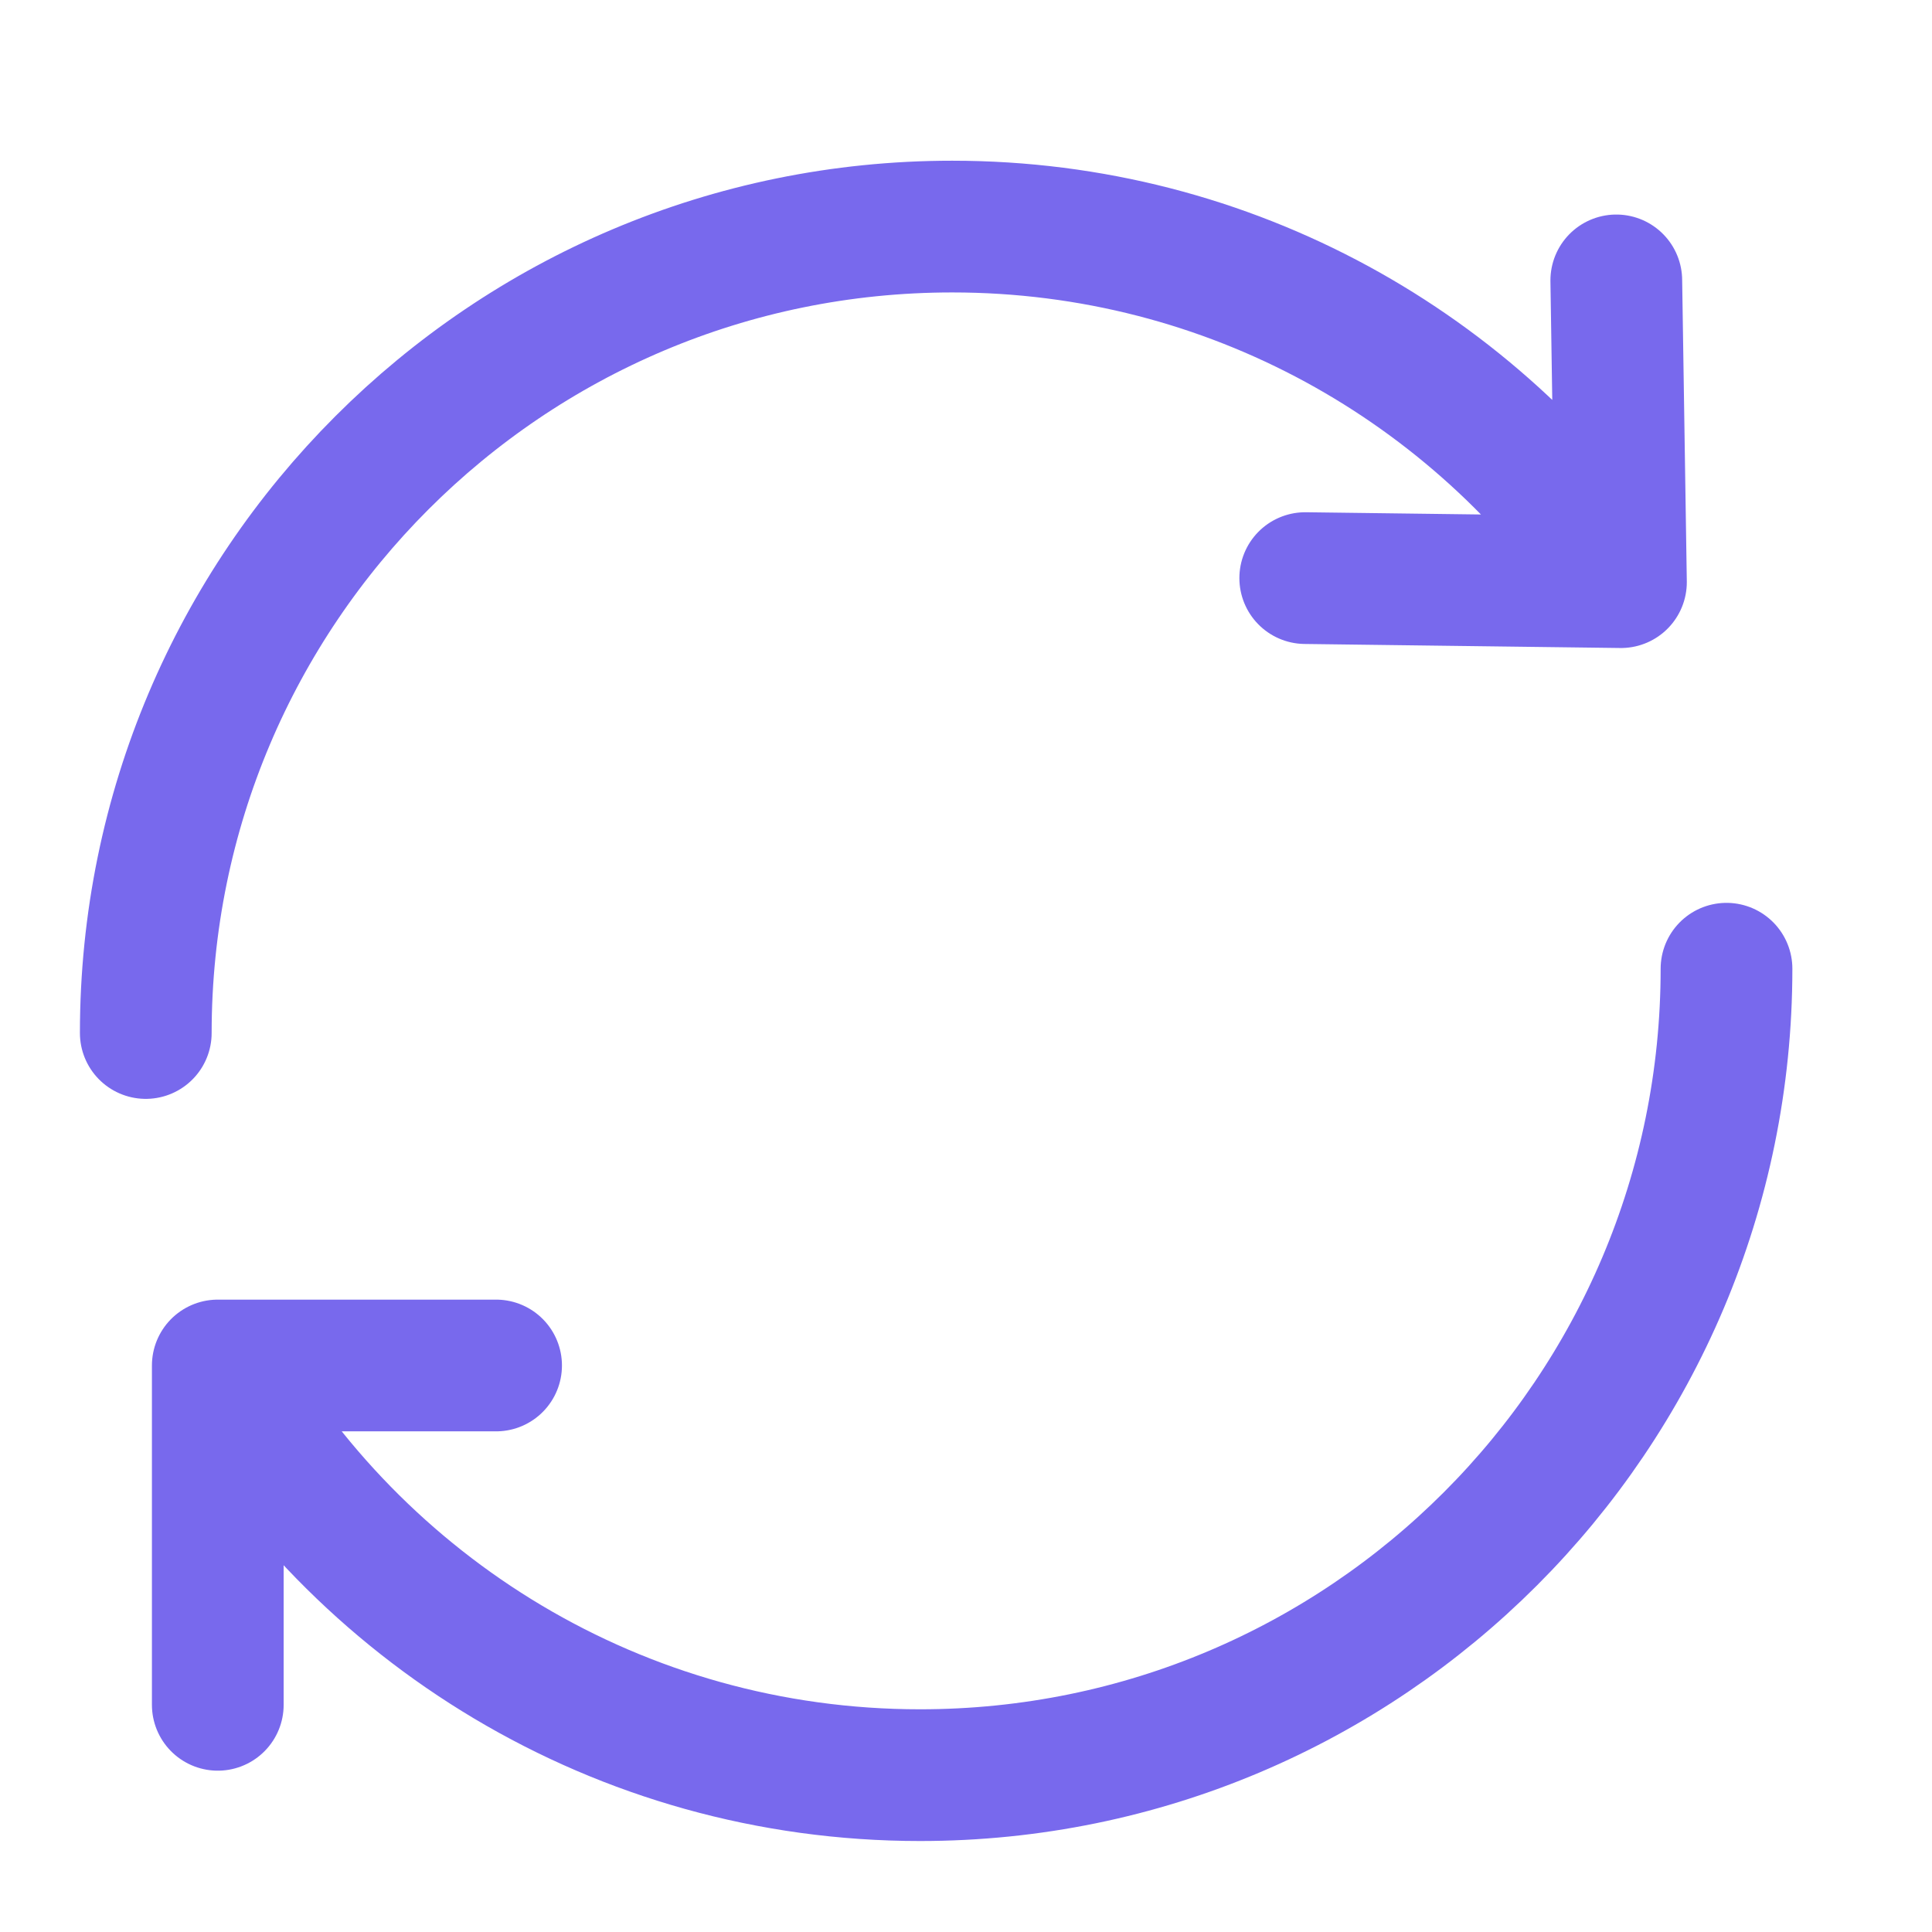 <svg width="22" height="22" viewBox="0 0 22 22" fill="none" xmlns="http://www.w3.org/2000/svg">
<path d="M1.66 11.763C1.66 6.691 5.771 2.58 10.843 2.58C14.012 2.58 16.807 4.186 18.458 6.629M18.458 6.629L18.405 3.193M18.458 6.629L14.863 6.583M19.66 11.031C19.66 16.102 15.549 20.214 10.477 20.214C7.048 20.214 4.058 18.334 2.48 15.549M2.48 15.549V19.413M2.48 15.549H5.649" stroke="#7869ED" stroke-width="1.5" stroke-linecap="round" stroke-linejoin="round"/>
</svg>
